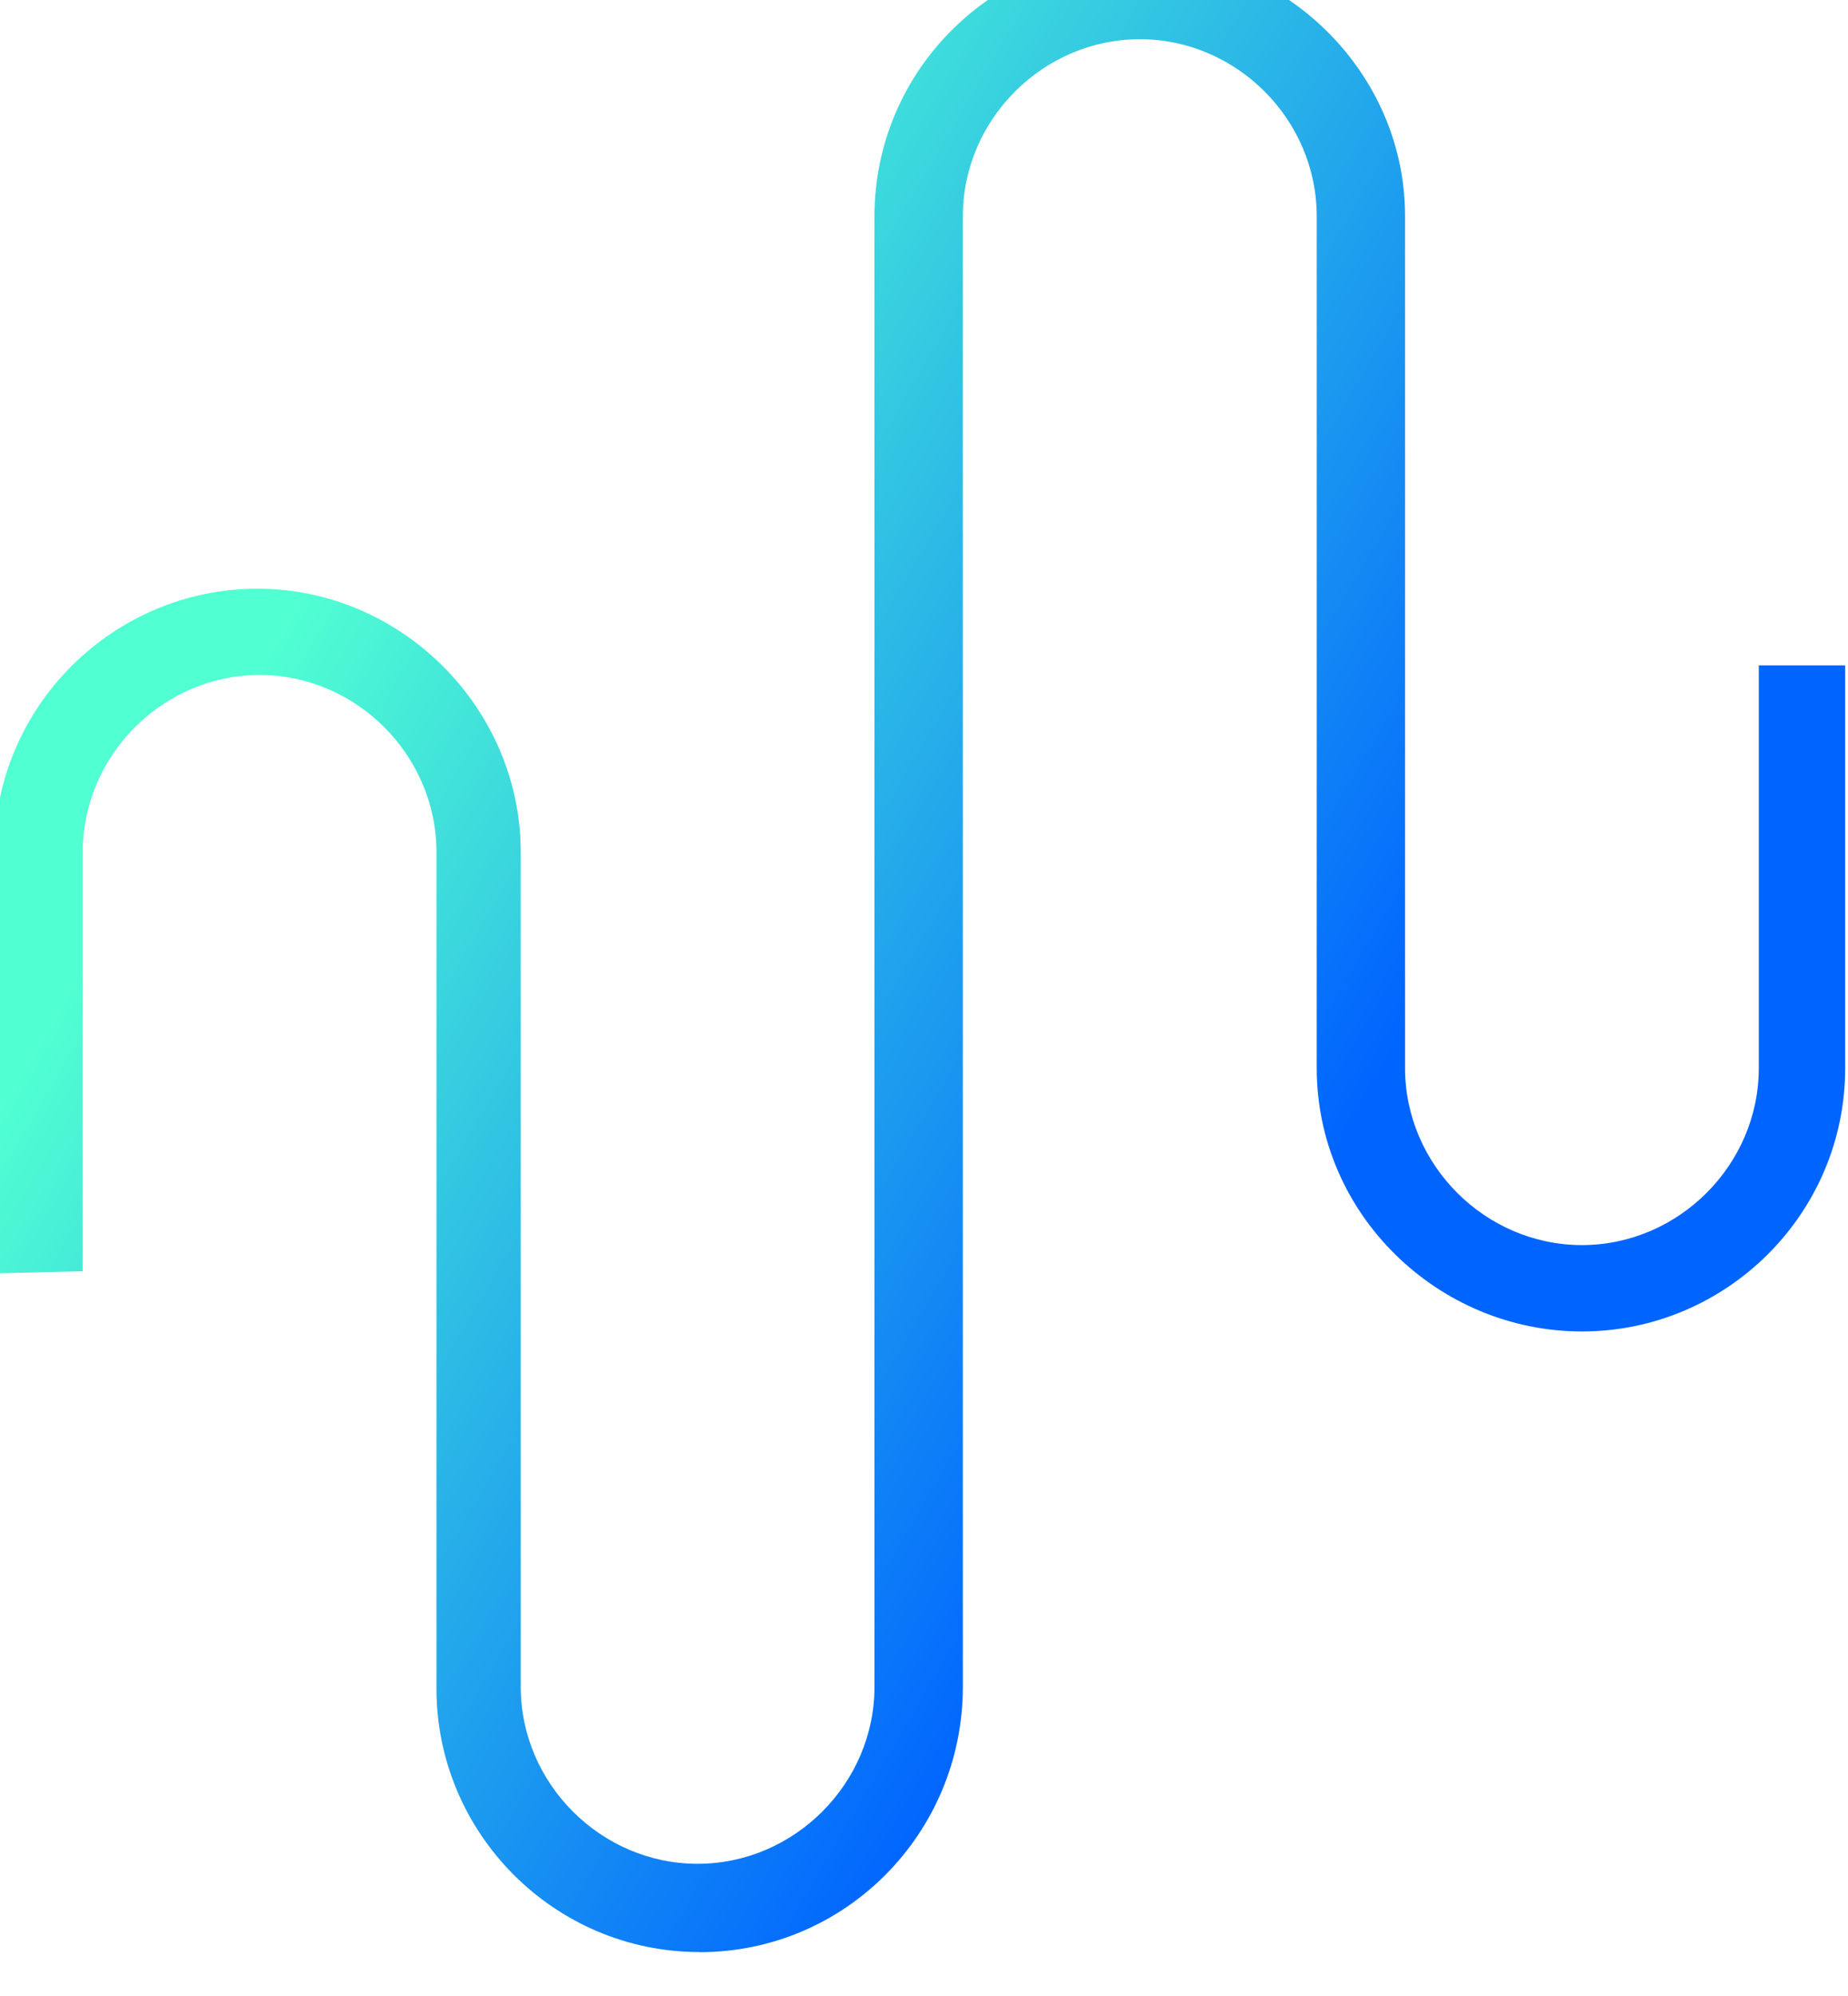 <?xml version="1.0" encoding="UTF-8" standalone="no"?> <svg xmlns:inkscape="http://www.inkscape.org/namespaces/inkscape" xmlns:sodipodi="http://sodipodi.sourceforge.net/DTD/sodipodi-0.dtd" xmlns:xlink="http://www.w3.org/1999/xlink" xmlns="http://www.w3.org/2000/svg" xmlns:svg="http://www.w3.org/2000/svg" width="8.572mm" height="9.255mm" viewBox="0 0 8.572 9.255" version="1.1" id="svg11667" inkscape:version="1.1 (c68e22c387, 2021-05-23)" sodipodi:docname="waveicon.svg"><defs id="defs11664"><clipPath id="clipPath103547-9-2"><path id="path103549-6-6" style="opacity:0.619;fill:#1b232f;stroke-width:0.265;stroke-linecap:round;stroke-linejoin:round" d="m -1456.688,380.445 10.758,6.384 0.065,2.435 -7.947,4.602 -10.664,-6.125 1e-4,-2.596 z" sodipodi:nodetypes="ccccccc"></path></clipPath><clipPath id="clipPath103547-9-2-3"><path id="path103549-6-6-0" style="opacity:0.619;fill:#1b232f;stroke-width:0.265;stroke-linecap:round;stroke-linejoin:round" d="m -1456.688,380.445 10.758,6.384 0.065,2.435 -7.947,4.602 -10.664,-6.125 1e-4,-2.596 z" sodipodi:nodetypes="ccccccc"></path></clipPath><linearGradient x1="0.756" y1="0.165" x2="0.251" y2="0.938" id="linearGradient-1"><stop stop-color="#50FFD2" offset="0%" id="stop70960"></stop><stop stop-color="#0064FF" offset="100%" id="stop70962"></stop></linearGradient><linearGradient inkscape:collect="always" xlink:href="#linearGradient-1" id="linearGradient183263" gradientUnits="userSpaceOnUse" gradientTransform="matrix(2.256,0,0,2.256,12715.922,-527.977)" x1="-5661.986" y1="8.275" x2="-5654.13" y2="12.916"></linearGradient><rect x="-3872" y="1056" width="1149.021" height="267.1" id="rect228980"></rect><rect x="-3872" y="1056" width="1149.021" height="267.1" id="rect232634"></rect><rect x="-3872" y="1056" width="1149.021" height="267.1" id="rect233384"></rect></defs><g inkscape:label="Capa 1" inkscape:groupmode="layer" id="layer1" transform="translate(35.162,-452.67)"><g id="g234743" transform="matrix(0.085,0,0,0.085,-95.843,234.458)" style="fill:#ffffff" inkscape:export-filename="C:\Users\Winner\Desktop\Colocation Services.png" inkscape:export-xdpi="74.785789" inkscape:export-ydpi="74.785789"></g><g id="g169883" transform="matrix(0.085,0,0,0.085,-95.923,234.373)" clip-path="none" style="fill:#ffffff;fill-opacity:1" inkscape:export-filename="C:\Users\Winner\Desktop\Colocation Services.png" inkscape:export-xdpi="74.785789" inkscape:export-ydpi="74.785789"></g><g id="g237299" transform="matrix(0.085,0,0,0.085,-95.843,329.303)" style="fill:#ffffff" inkscape:export-filename="C:\Users\Winner\Desktop\Colocation Services.png" inkscape:export-xdpi="74.785789" inkscape:export-ydpi="74.785789"></g><g id="g159663-9" transform="matrix(0.085,0,0,0.085,-95.963,329.175)" clip-path="none" style="fill:#ffffff;fill-opacity:1" inkscape:export-filename="C:\Users\Winner\Desktop\Colocation Services.png" inkscape:export-xdpi="74.785789" inkscape:export-ydpi="74.785789"></g><g id="g287809" transform="matrix(0.085,0,0,0.085,-95.843,425.214)" style="fill:#ffffff" inkscape:export-filename="C:\Users\Winner\Desktop\Colocation Services.png" inkscape:export-xdpi="74.785789" inkscape:export-ydpi="74.785789"></g><g id="g287813" transform="matrix(0.085,0,0,0.085,-95.963,425.035)" clip-path="none" style="fill:#ffffff;fill-opacity:1" inkscape:export-filename="C:\Users\Winner\Desktop\Colocation Services.png" inkscape:export-xdpi="74.785789" inkscape:export-ydpi="74.785789"></g><g id="g32627" transform="matrix(1.202,0,0,1.202,5199.626,173.294)" style="fill:#ffffff" inkscape:export-filename="C:\Users\Winner\Desktop\Xpress Route.png" inkscape:export-xdpi="99.884407" inkscape:export-ydpi="99.884407"></g><g id="g32635" style="fill:#ffffff" transform="matrix(0.959,0,0,0.959,4137.323,262.123)" inkscape:export-filename="C:\Users\Winner\Desktop\Xpress Route.png" inkscape:export-xdpi="99.884407" inkscape:export-ydpi="99.884407"></g><g id="g32700" transform="matrix(0.065,0,0,0.065,115.109,568.435)" style="fill:#ffffff" inkscape:export-filename="C:\Users\Winner\Desktop\Xpress Route.png" inkscape:export-xdpi="99.884407" inkscape:export-ydpi="99.884407"><g id="g32698" style="fill:#ffffff"></g></g><path id="path244153-7" style="fill:url(#linearGradient183263);fill-opacity:1;stroke-width:0.36" d="m -41.807,-522.322 c -2.519,0 -4.607,2.052 -4.607,4.607 v 25.73 c -10e-7,1.692 -1.404,3.096 -3.096,3.096 -1.692,0 -3.096,-1.404 -3.096,-3.096 v -14.604 c 0,-2.52 -2.088,-4.609 -4.607,-4.609 -2.52,0 -4.607,2.054 -4.607,4.609 v 7.371 l 1.547,-0.039 v -7.334 c 0,-1.692 1.404,-3.098 3.096,-3.098 1.692,0 3.096,1.406 3.096,3.098 v 14.639 c 0,2.52 2.052,4.607 4.607,4.607 v 0.002 c 2.556,0 4.607,-2.087 4.607,-4.643 v -25.73 c 0,-1.692 1.406,-3.096 3.098,-3.096 1.692,0 3.096,1.404 3.096,3.096 v 14.906 c 0,2.556 2.123,4.607 4.643,4.607 2.52,0 4.607,-2.052 4.607,-4.607 v -7.047 h -1.512 v 7.047 c 0,1.692 -1.404,3.096 -3.096,3.096 -1.692,0 -3.096,-1.404 -3.096,-3.096 v -14.906 c 0,-2.556 -2.159,-4.607 -4.68,-4.607 z" transform="matrix(0.265,0,0,0.265,-18.806,590.867)"></path></g></svg> 